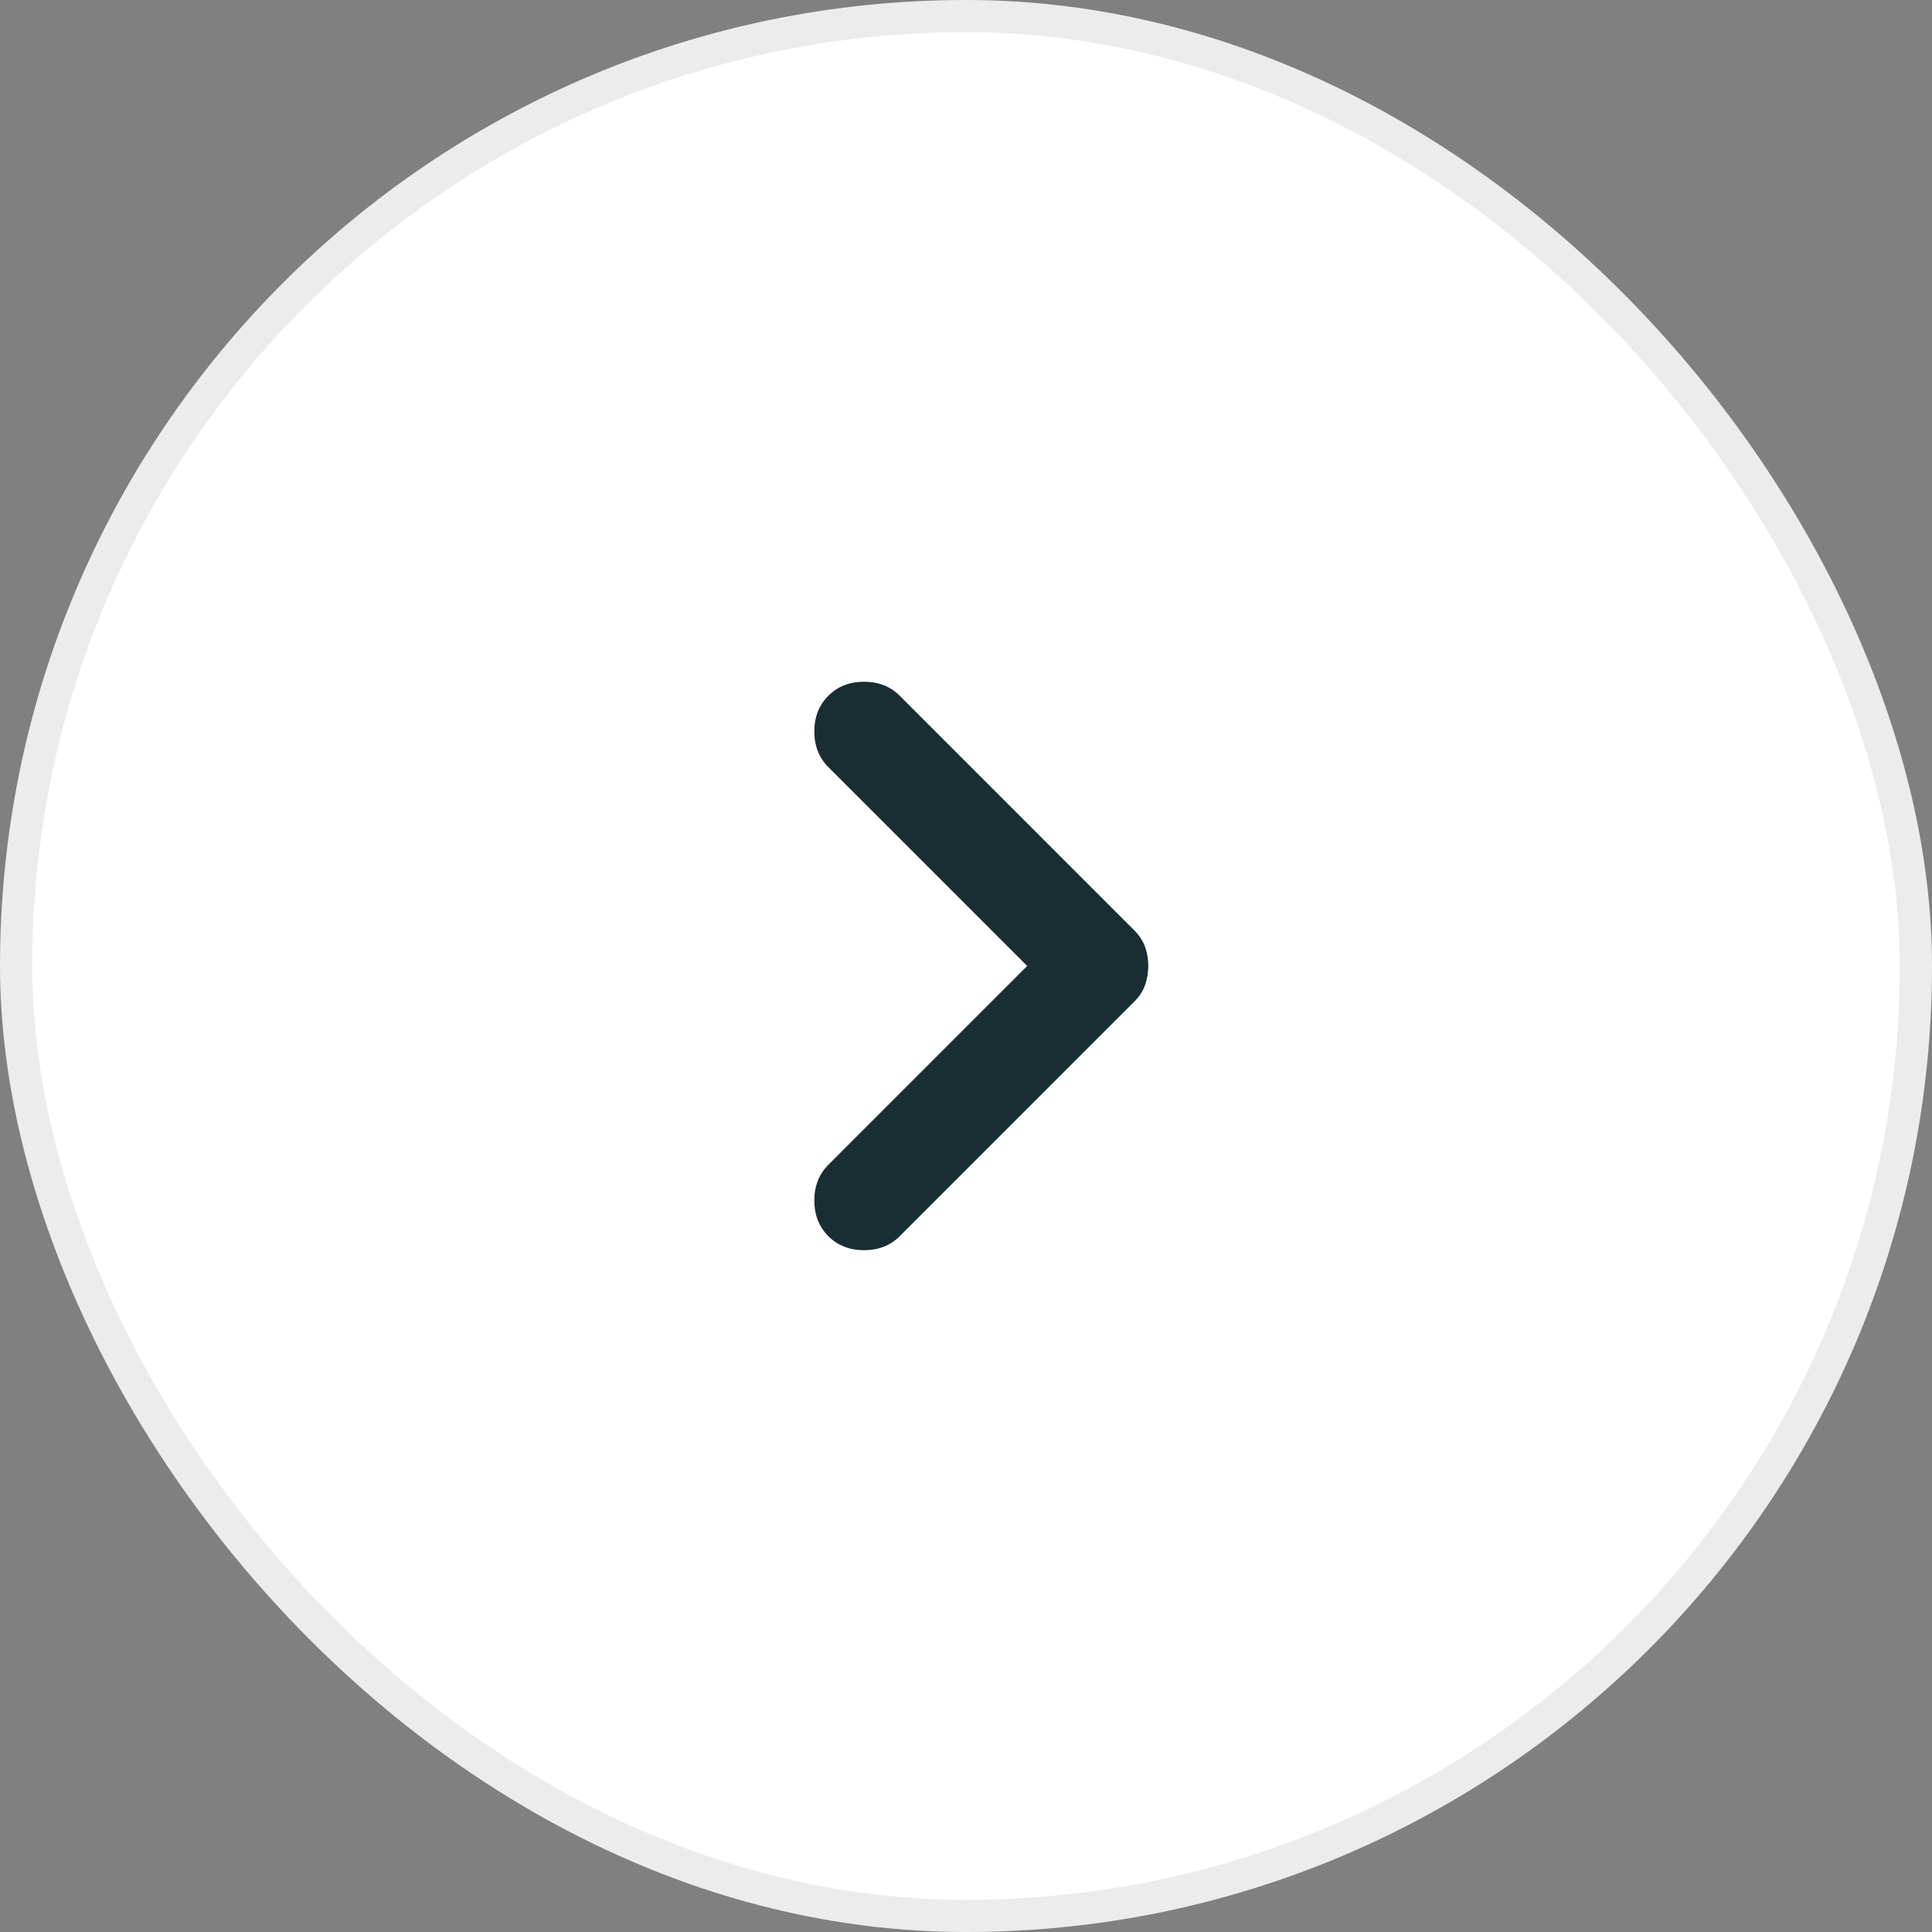 <?xml version="1.0" encoding="utf-8"?>
<svg xmlns="http://www.w3.org/2000/svg" fill="none" height="100%" overflow="visible" preserveAspectRatio="none" style="display: block;" viewBox="0 0 60 60" width="100%">
<rect x="0" y="0" width="60" height="60" fill="#808080" stroke="none"/>
<g id="Arrow">
<rect fill="white" height="59" rx="29.5" width="59" x="0.5" y="0.5"/>
<rect height="59" rx="29.5" stroke="#ECECEC" width="59" x="0.5" y="0.5"/>
<g id="Icon">
<path d="M31.9 29.999L25.725 36.174C25.435 36.464 25.29 36.834 25.29 37.282C25.29 37.731 25.435 38.1 25.725 38.391C26.015 38.681 26.385 38.826 26.834 38.826C27.282 38.826 27.652 38.681 27.942 38.391L35.225 31.107C35.384 30.949 35.495 30.777 35.561 30.593C35.626 30.408 35.66 30.21 35.661 29.999C35.661 29.788 35.627 29.59 35.561 29.405C35.494 29.221 35.383 29.049 35.225 28.891L27.942 21.607C27.652 21.317 27.282 21.172 26.834 21.172C26.385 21.172 26.015 21.317 25.725 21.607C25.435 21.898 25.29 22.267 25.29 22.716C25.29 23.164 25.435 23.534 25.725 23.824L31.9 29.999Z" fill="#182E33" id="Vector"/>
</g>
</g>
</svg>